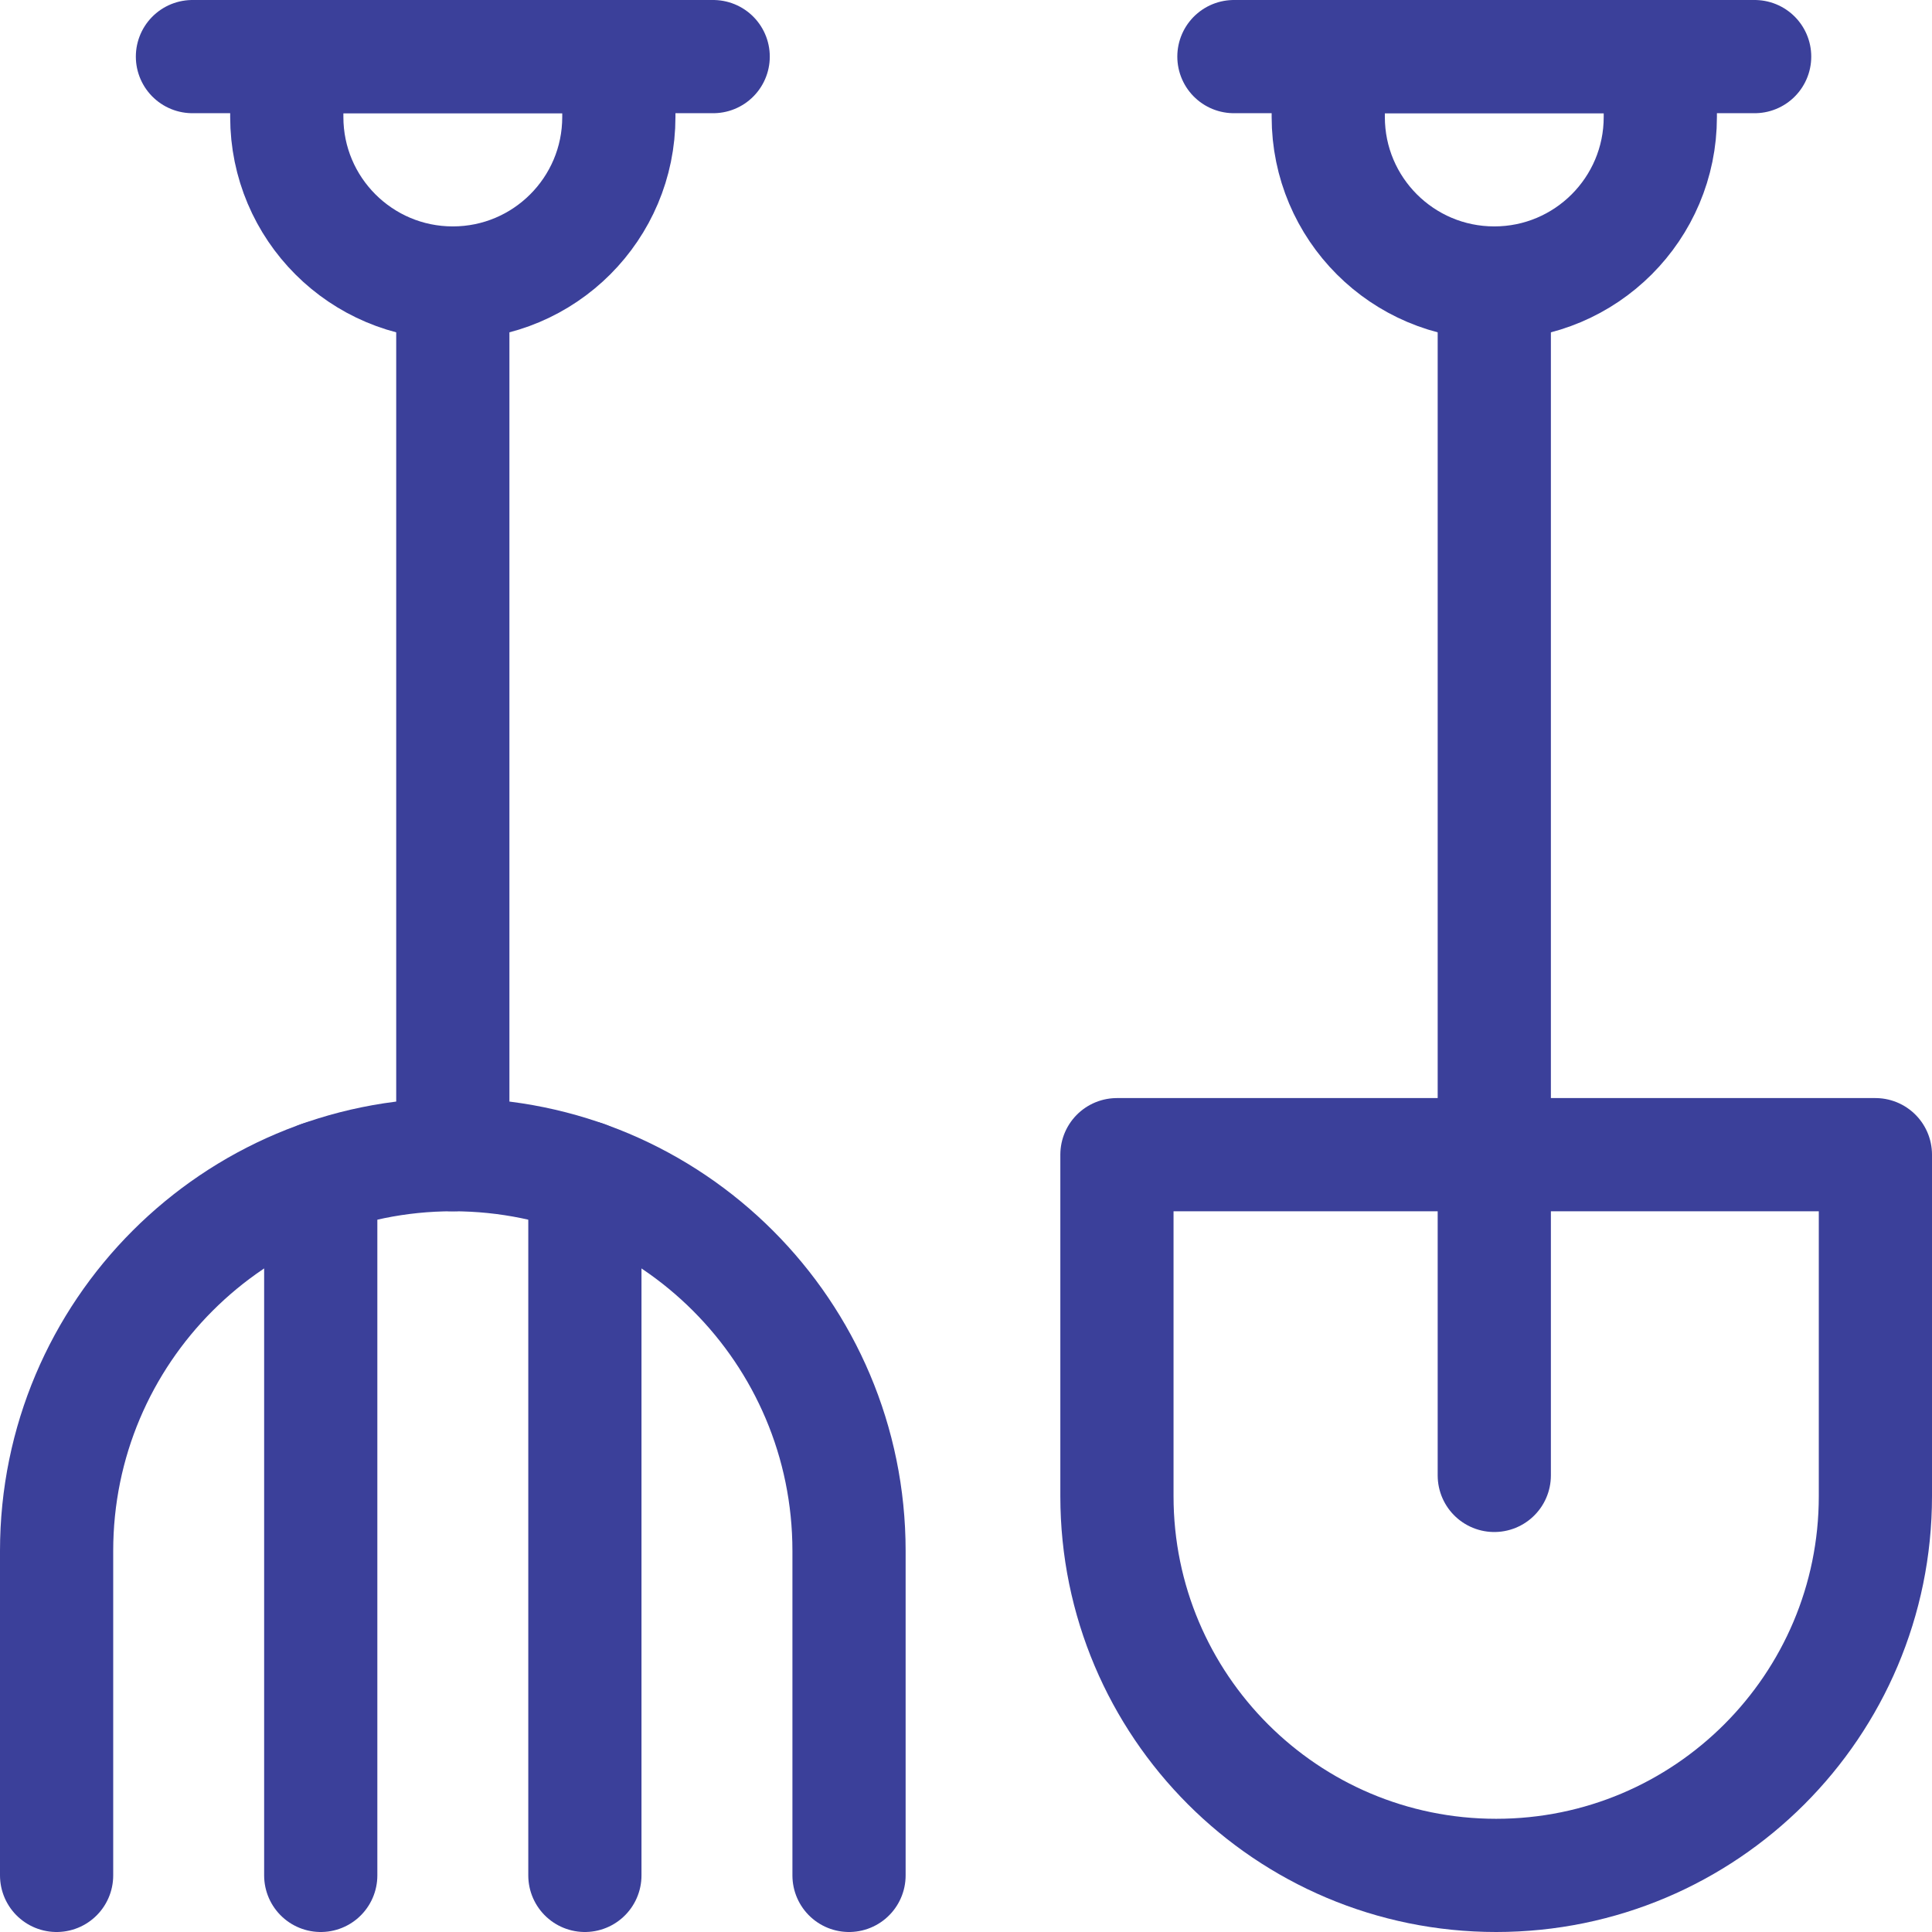 <?xml version="1.0" encoding="UTF-8"?> <svg xmlns="http://www.w3.org/2000/svg" xmlns:xlink="http://www.w3.org/1999/xlink" xmlns:svgjs="http://svgjs.dev/svgjs" version="1.1" id="Capa_1" x="0px" y="0px" viewBox="0 0 512 512" style="enable-background:new 0 0 512 512;" xml:space="preserve" width="300" height="300"><g transform="matrix(1,0,0,1,0,0)"><g> <path style="stroke-linecap: round; stroke-linejoin: round; stroke-miterlimit: 10;" d="&#10;&#9;&#9;M396.5,497L396.5,497c55.505,0,100.5-44.995,100.5-100.5V306H296v90.5C296,452.005,340.995,497,396.5,497z" fill="none" stroke="#3b409aff" data-original-stroke-color="#000000ff" stroke-width="30" data-original-stroke-width="30"></path> <g> <line style="stroke-linecap: round; stroke-linejoin: round; stroke-miterlimit: 10;" x1="155" y1="497" x2="155" y2="311.98" fill="none" stroke="#3b409aff" data-original-stroke-color="#000000ff" stroke-width="30" data-original-stroke-width="30"></line> <path style="stroke-linecap: round; stroke-linejoin: round; stroke-miterlimit: 10;" d="&#10;&#9;&#9;&#9;M15,497v-86c0-57.99,47.01-105,105-105h0c57.99,0,105,47.01,105,105v86" fill="none" stroke="#3b409aff" data-original-stroke-color="#000000ff" stroke-width="30" data-original-stroke-width="30"></path> <line style="stroke-linecap: round; stroke-linejoin: round; stroke-miterlimit: 10;" x1="85" y1="497" x2="85" y2="311.98" fill="none" stroke="#3b409aff" data-original-stroke-color="#000000ff" stroke-width="30" data-original-stroke-width="30"></line> </g> <path style="stroke-linecap: round; stroke-linejoin: round; stroke-miterlimit: 10;" d="&#10;&#9;&#9;M120,75L120,75c-24.301,0-44-19.699-44-44V15h88v16C164,55.301,144.301,75,120,75z" fill="none" stroke="#3b409aff" data-original-stroke-color="#000000ff" stroke-width="30" data-original-stroke-width="30"></path> <path style="stroke-linecap: round; stroke-linejoin: round; stroke-miterlimit: 10;" d="&#10;&#9;&#9;M396,75L396,75c-24.301,0-44-19.699-44-44V15h88v16C440,55.301,420.301,75,396,75z" fill="none" stroke="#3b409aff" data-original-stroke-color="#000000ff" stroke-width="30" data-original-stroke-width="30"></path> <line style="stroke-linecap: round; stroke-linejoin: round; stroke-miterlimit: 10;" x1="120" y1="75" x2="120" y2="306" fill="none" stroke="#3b409aff" data-original-stroke-color="#000000ff" stroke-width="30" data-original-stroke-width="30"></line> <line style="stroke-linecap: round; stroke-linejoin: round; stroke-miterlimit: 10;" x1="396" y1="75" x2="396" y2="391" fill="none" stroke="#3b409aff" data-original-stroke-color="#000000ff" stroke-width="30" data-original-stroke-width="30"></line> <line style="stroke-linecap: round; stroke-linejoin: round; stroke-miterlimit: 10;" x1="327" y1="15" x2="465" y2="15" fill="none" stroke="#3b409aff" data-original-stroke-color="#000000ff" stroke-width="30" data-original-stroke-width="30"></line> <line style="stroke-linecap: round; stroke-linejoin: round; stroke-miterlimit: 10;" x1="51" y1="15" x2="189" y2="15" fill="none" stroke="#3b409aff" data-original-stroke-color="#000000ff" stroke-width="30" data-original-stroke-width="30"></line> </g></g></svg> 